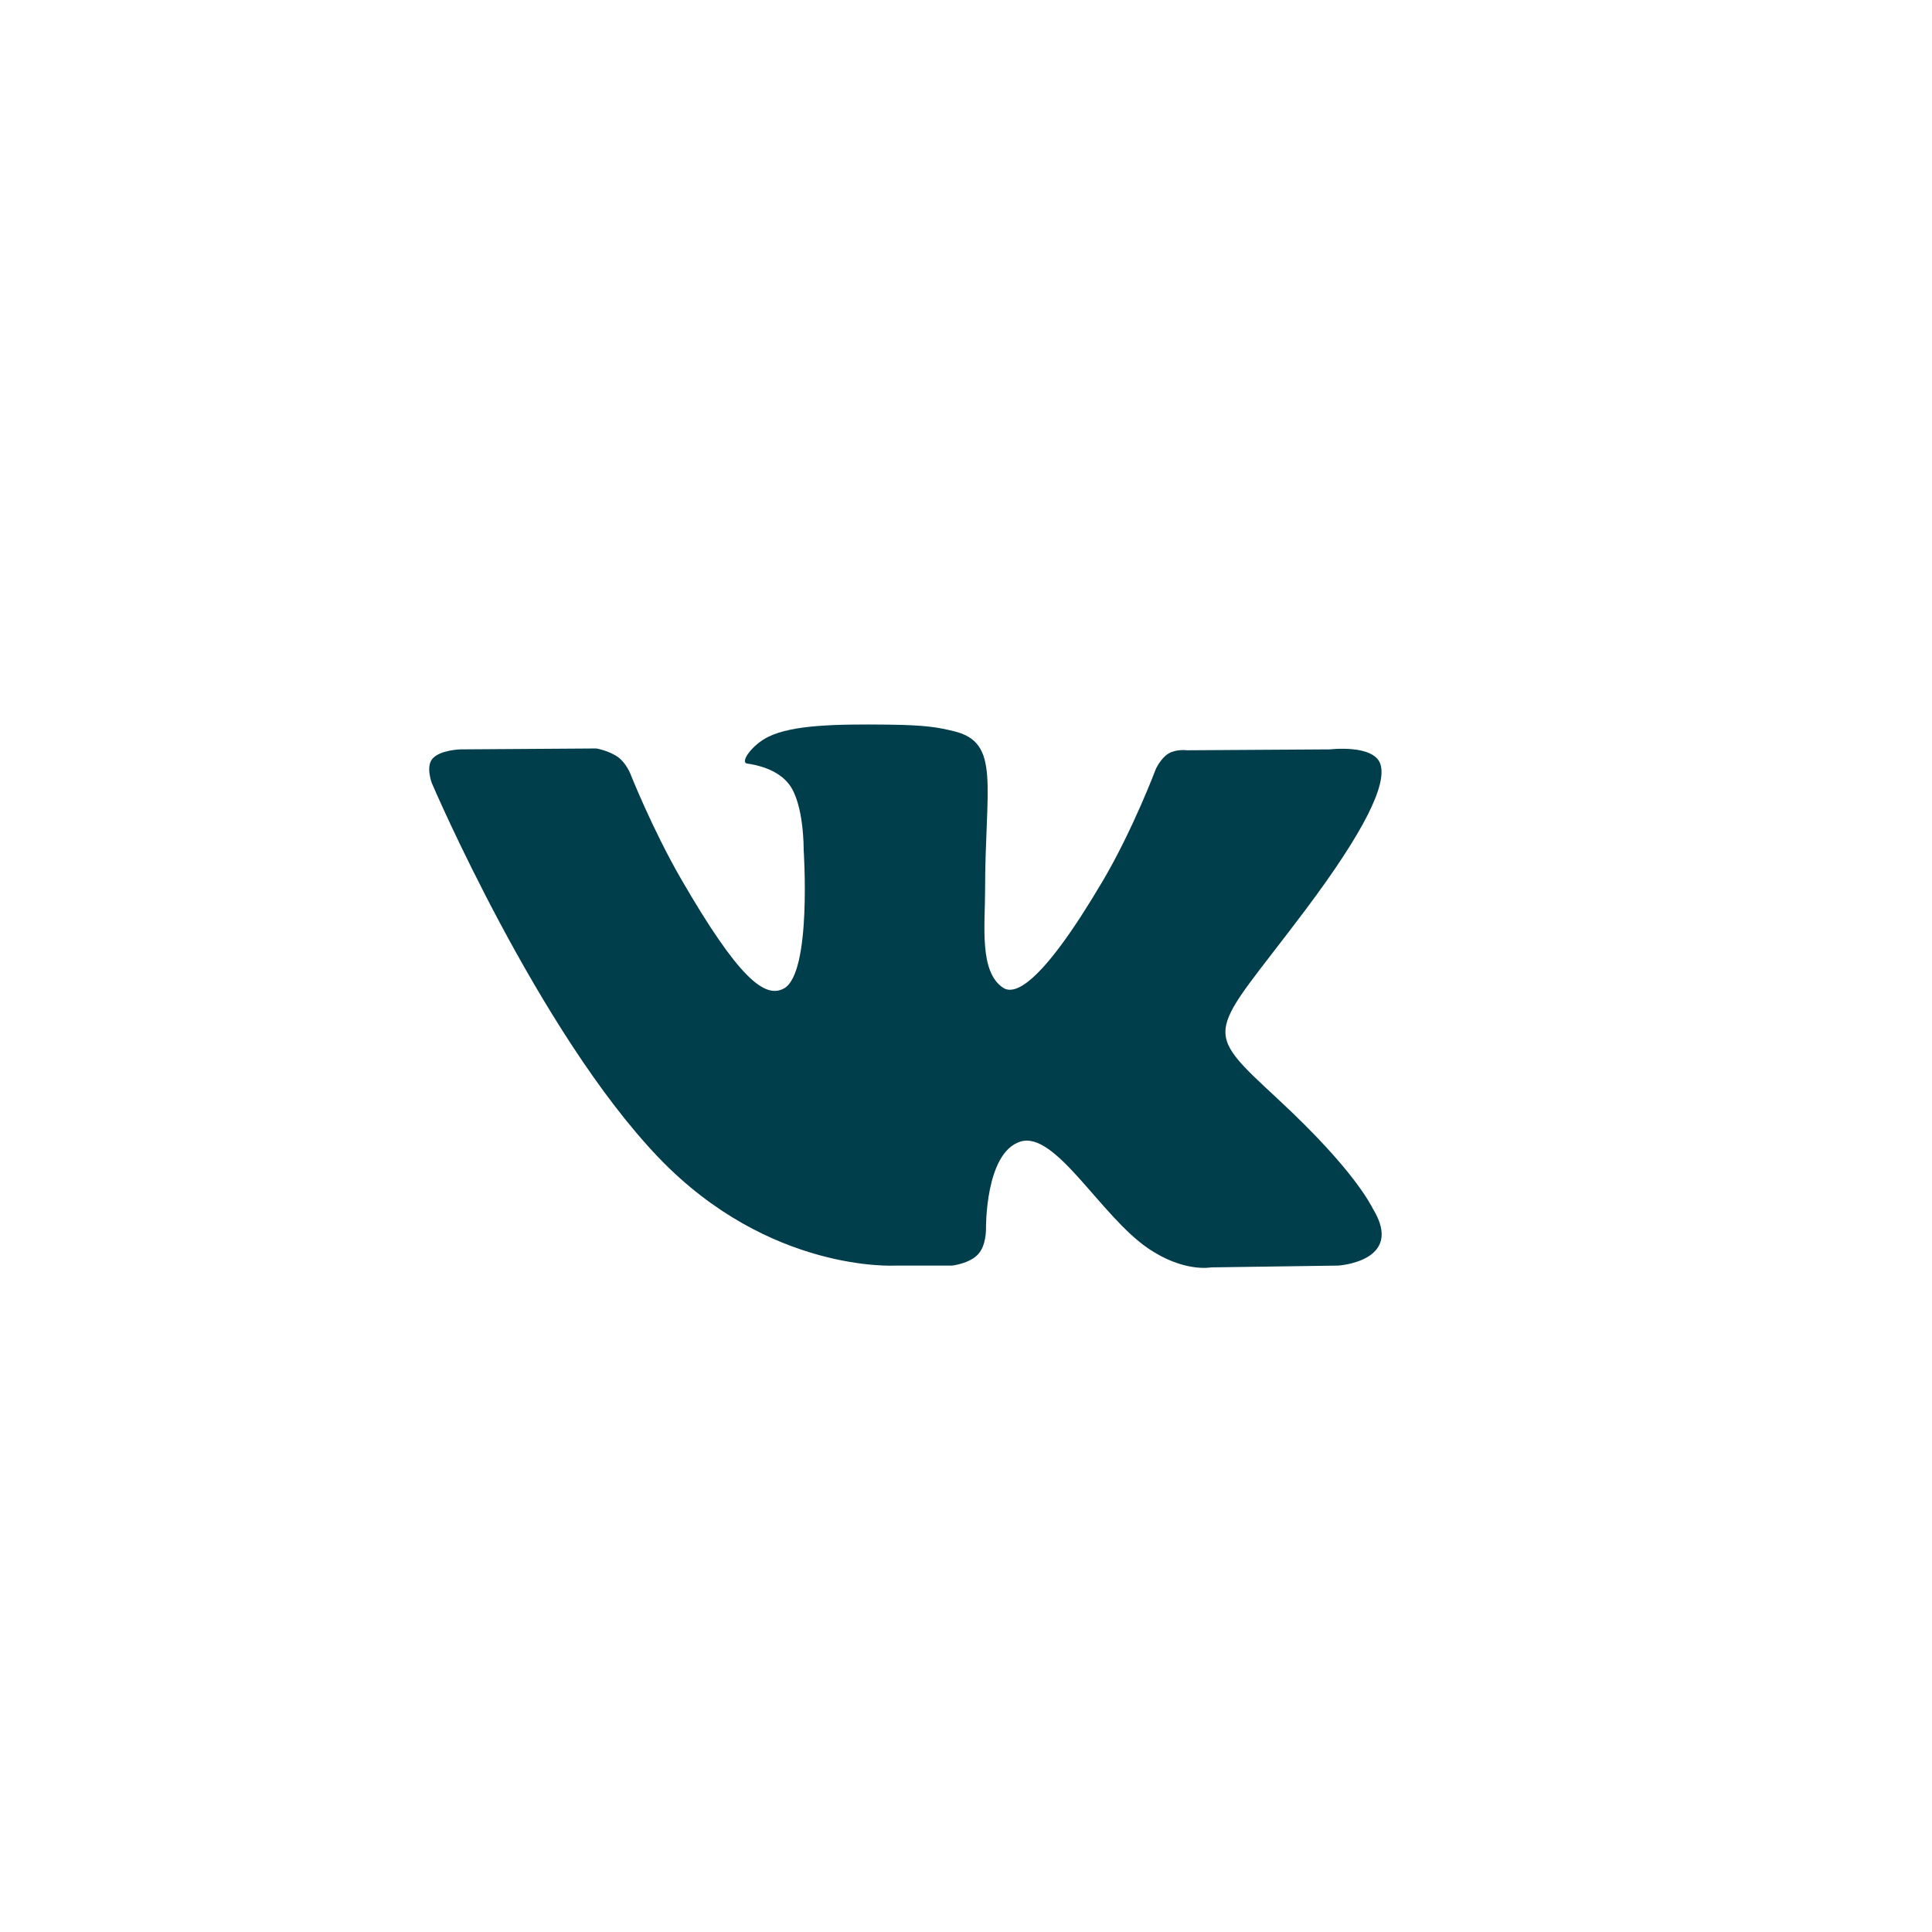 <?xml version="1.0" encoding="UTF-8"?> <svg xmlns="http://www.w3.org/2000/svg" width="32" height="32" viewBox="0 0 32 32" fill="none"><path fill-rule="evenodd" clip-rule="evenodd" d="M14.828 20.962H15.771C15.771 20.962 16.056 20.931 16.201 20.774C16.335 20.63 16.331 20.36 16.331 20.36C16.331 20.36 16.312 19.095 16.899 18.909C17.479 18.725 18.222 20.131 19.01 20.672C19.605 21.081 20.058 20.992 20.058 20.992L22.165 20.962C22.165 20.962 23.267 20.894 22.744 20.028C22.702 19.957 22.44 19.387 21.178 18.215C19.857 16.989 20.034 17.188 21.625 15.067C22.594 13.775 22.982 12.986 22.861 12.649C22.745 12.327 22.032 12.412 22.032 12.412L19.66 12.427C19.66 12.427 19.485 12.403 19.354 12.481C19.227 12.557 19.145 12.735 19.145 12.735C19.145 12.735 18.769 13.735 18.269 14.585C17.212 16.378 16.79 16.473 16.617 16.362C16.216 16.102 16.316 15.319 16.316 14.763C16.316 13.024 16.58 12.3 15.803 12.112C15.545 12.05 15.355 12.009 14.695 12.002C13.849 11.993 13.133 12.005 12.727 12.203C12.457 12.335 12.249 12.63 12.376 12.647C12.533 12.668 12.888 12.743 13.076 12.999C13.319 13.33 13.311 14.072 13.311 14.072C13.311 14.072 13.45 16.118 12.984 16.372C12.665 16.547 12.226 16.191 11.284 14.564C10.802 13.73 10.438 12.809 10.438 12.809C10.438 12.809 10.367 12.637 10.242 12.544C10.09 12.433 9.878 12.397 9.878 12.397L7.624 12.412C7.624 12.412 7.285 12.421 7.161 12.569C7.05 12.7 7.152 12.97 7.152 12.97C7.152 12.97 8.917 17.099 10.915 19.18C12.748 21.087 14.828 20.962 14.828 20.962Z" fill="#003E4C"></path></svg> 